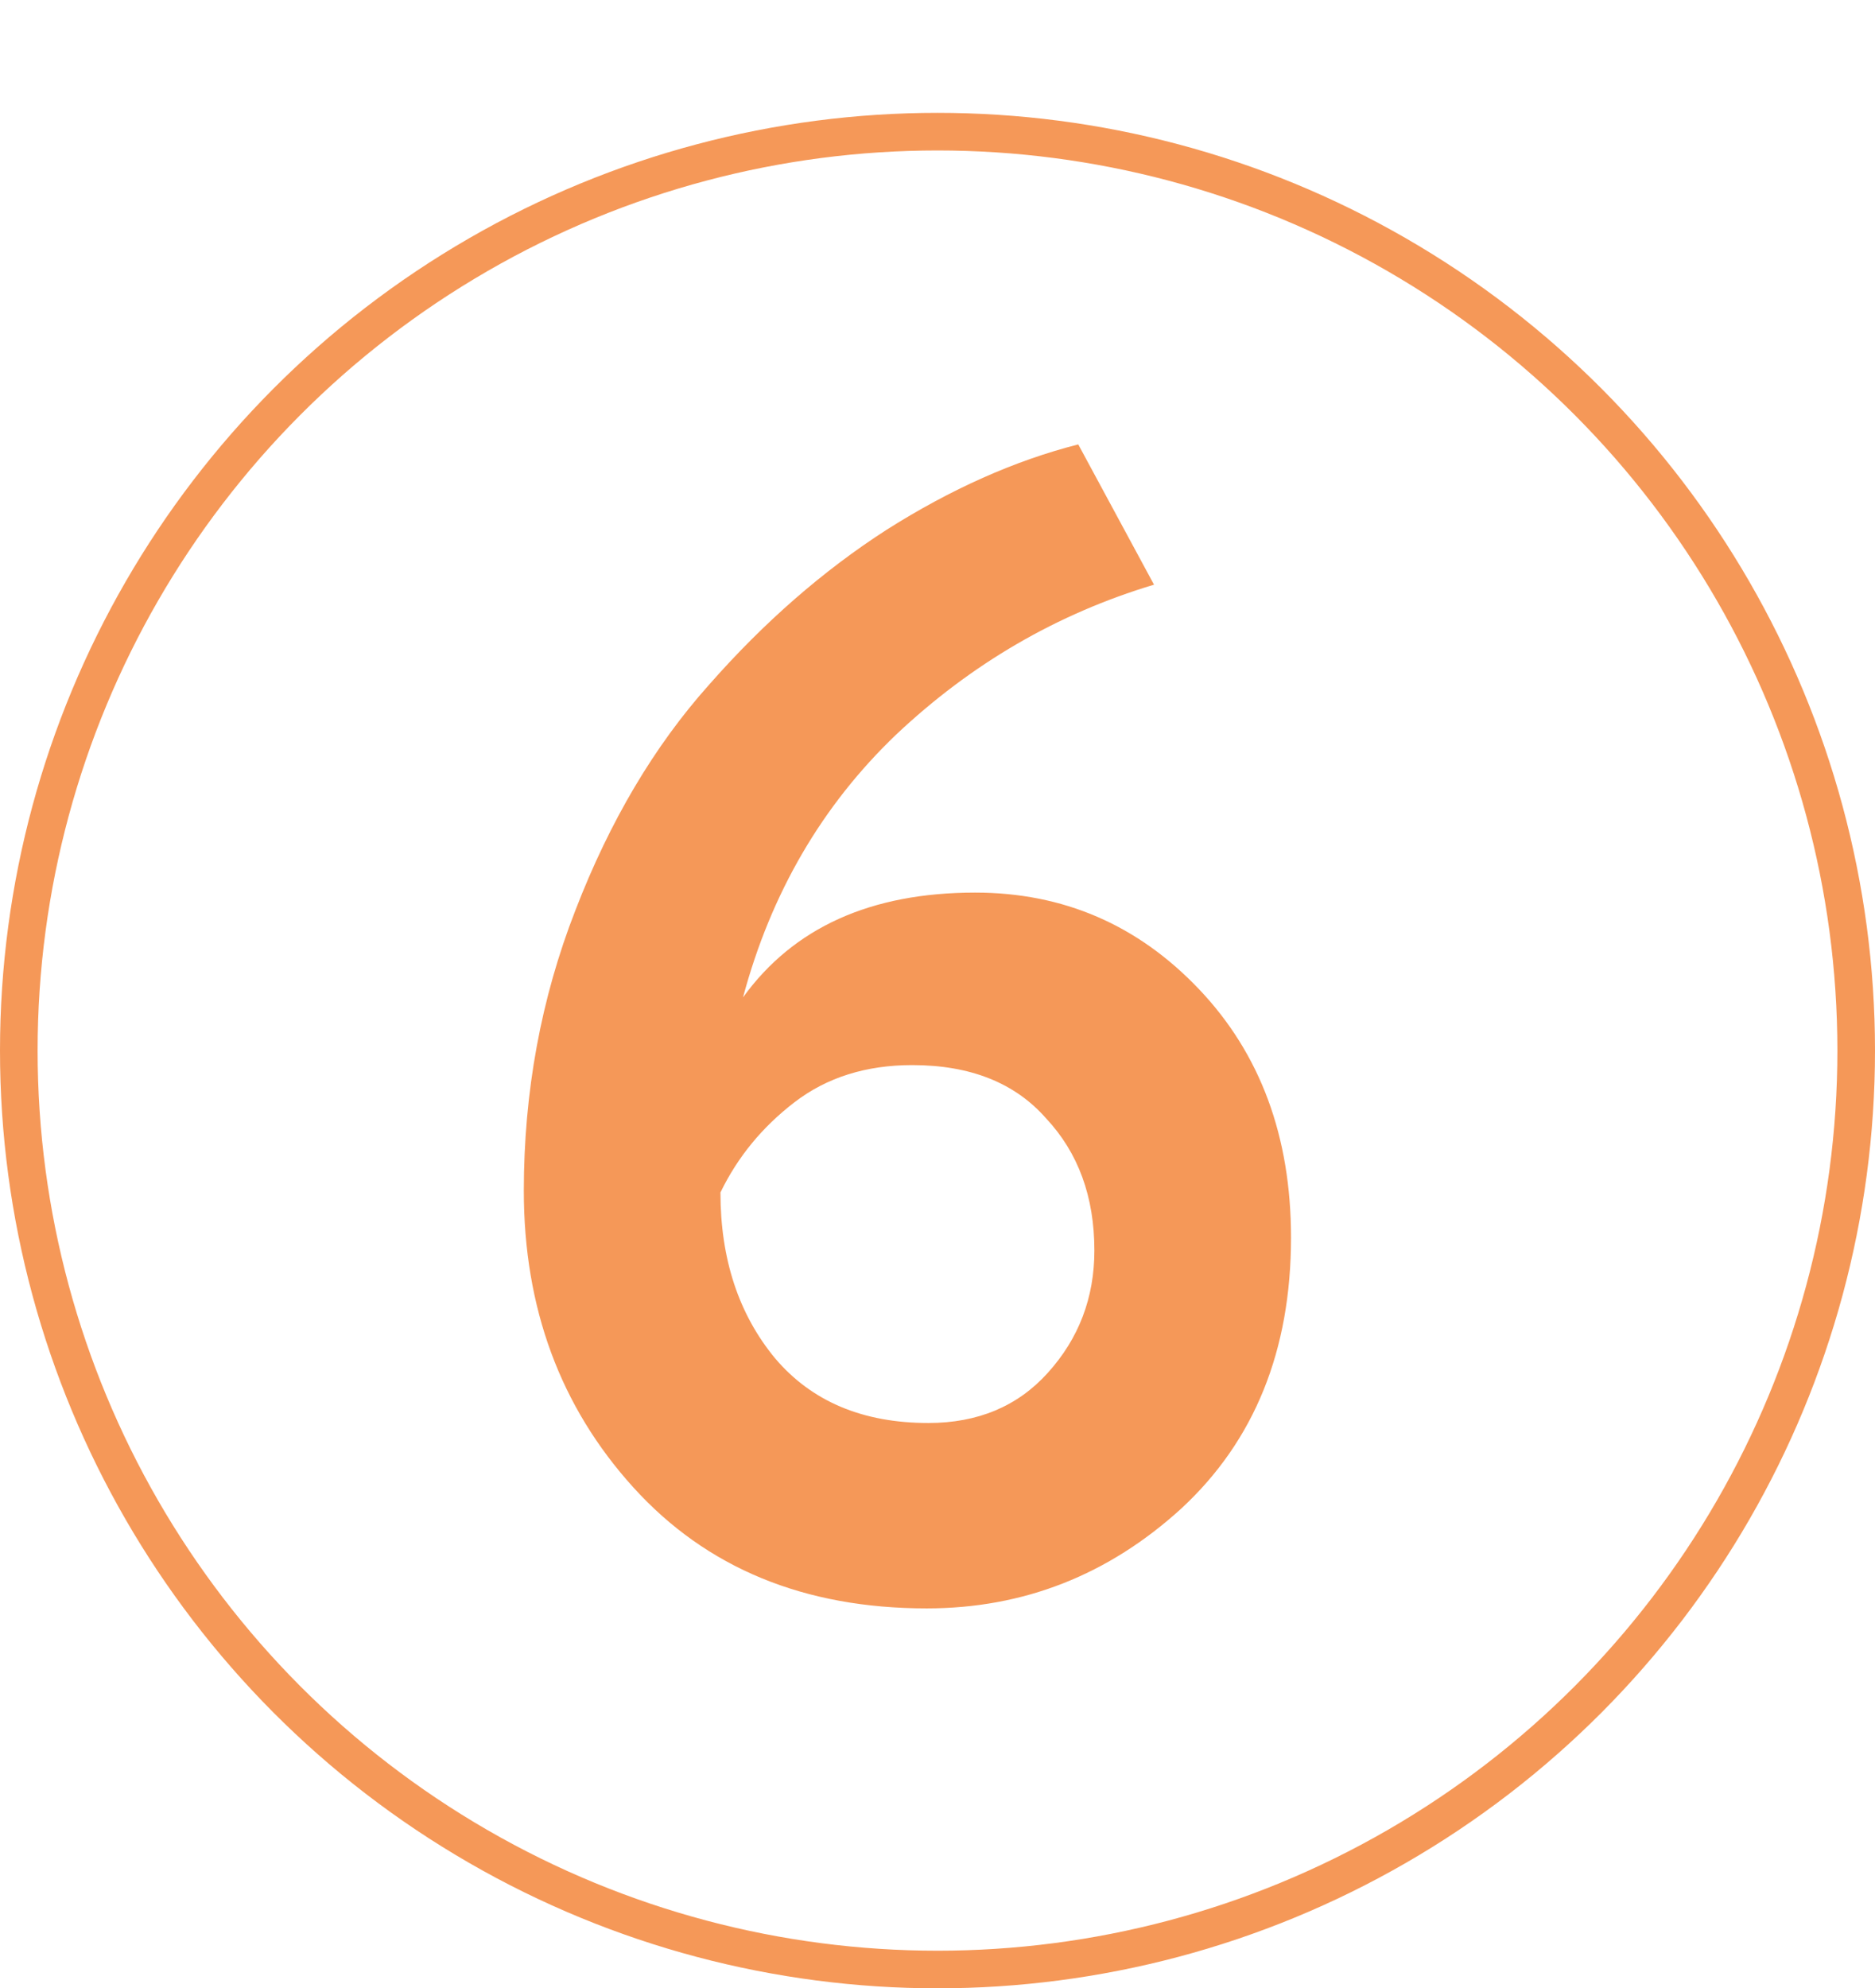 <?xml version="1.0" encoding="UTF-8"?> <svg xmlns="http://www.w3.org/2000/svg" width="349" height="370" viewBox="0 0 349 370" fill="none"> <circle cx="174.5" cy="195.5" r="171" stroke="#F59858" stroke-width="7"></circle> <path d="M97.5 221.6C97.5 203.2 100.7 185.8 107.1 169.4C113.5 152.8 121.8 138.8 132 127.4C142.2 115.8 153.2 106.2 165 98.6C177 91 188.9 85.7 200.7 82.7L214.8 108.8C196.8 114.2 180.8 123.5 166.8 136.7C153 149.9 143.5 166.2 138.3 185.6C147.7 172.6 162.1 166.1 181.5 166.1C197.9 166.1 211.8 172.1 223.2 184.1C234.6 196.1 240.3 211.5 240.3 230.3C240.3 251.3 233.5 268.1 219.9 280.7C206.3 293.1 190.5 299.3 172.5 299.3C149.7 299.3 131.5 291.8 117.9 276.8C104.3 261.8 97.5 243.4 97.5 221.6ZM134.1 221.9C134.1 234.3 137.5 244.6 144.3 252.8C151.1 260.8 160.6 264.8 172.8 264.8C182 264.8 189.4 261.7 195 255.5C200.8 249.1 203.7 241.5 203.7 232.7C203.7 222.7 200.7 214.5 194.7 208.1C188.9 201.5 180.6 198.2 169.8 198.2C161.2 198.2 153.9 200.5 147.9 205.1C141.9 209.7 137.3 215.3 134.1 221.9Z" fill="#F59858"></path> </svg> 